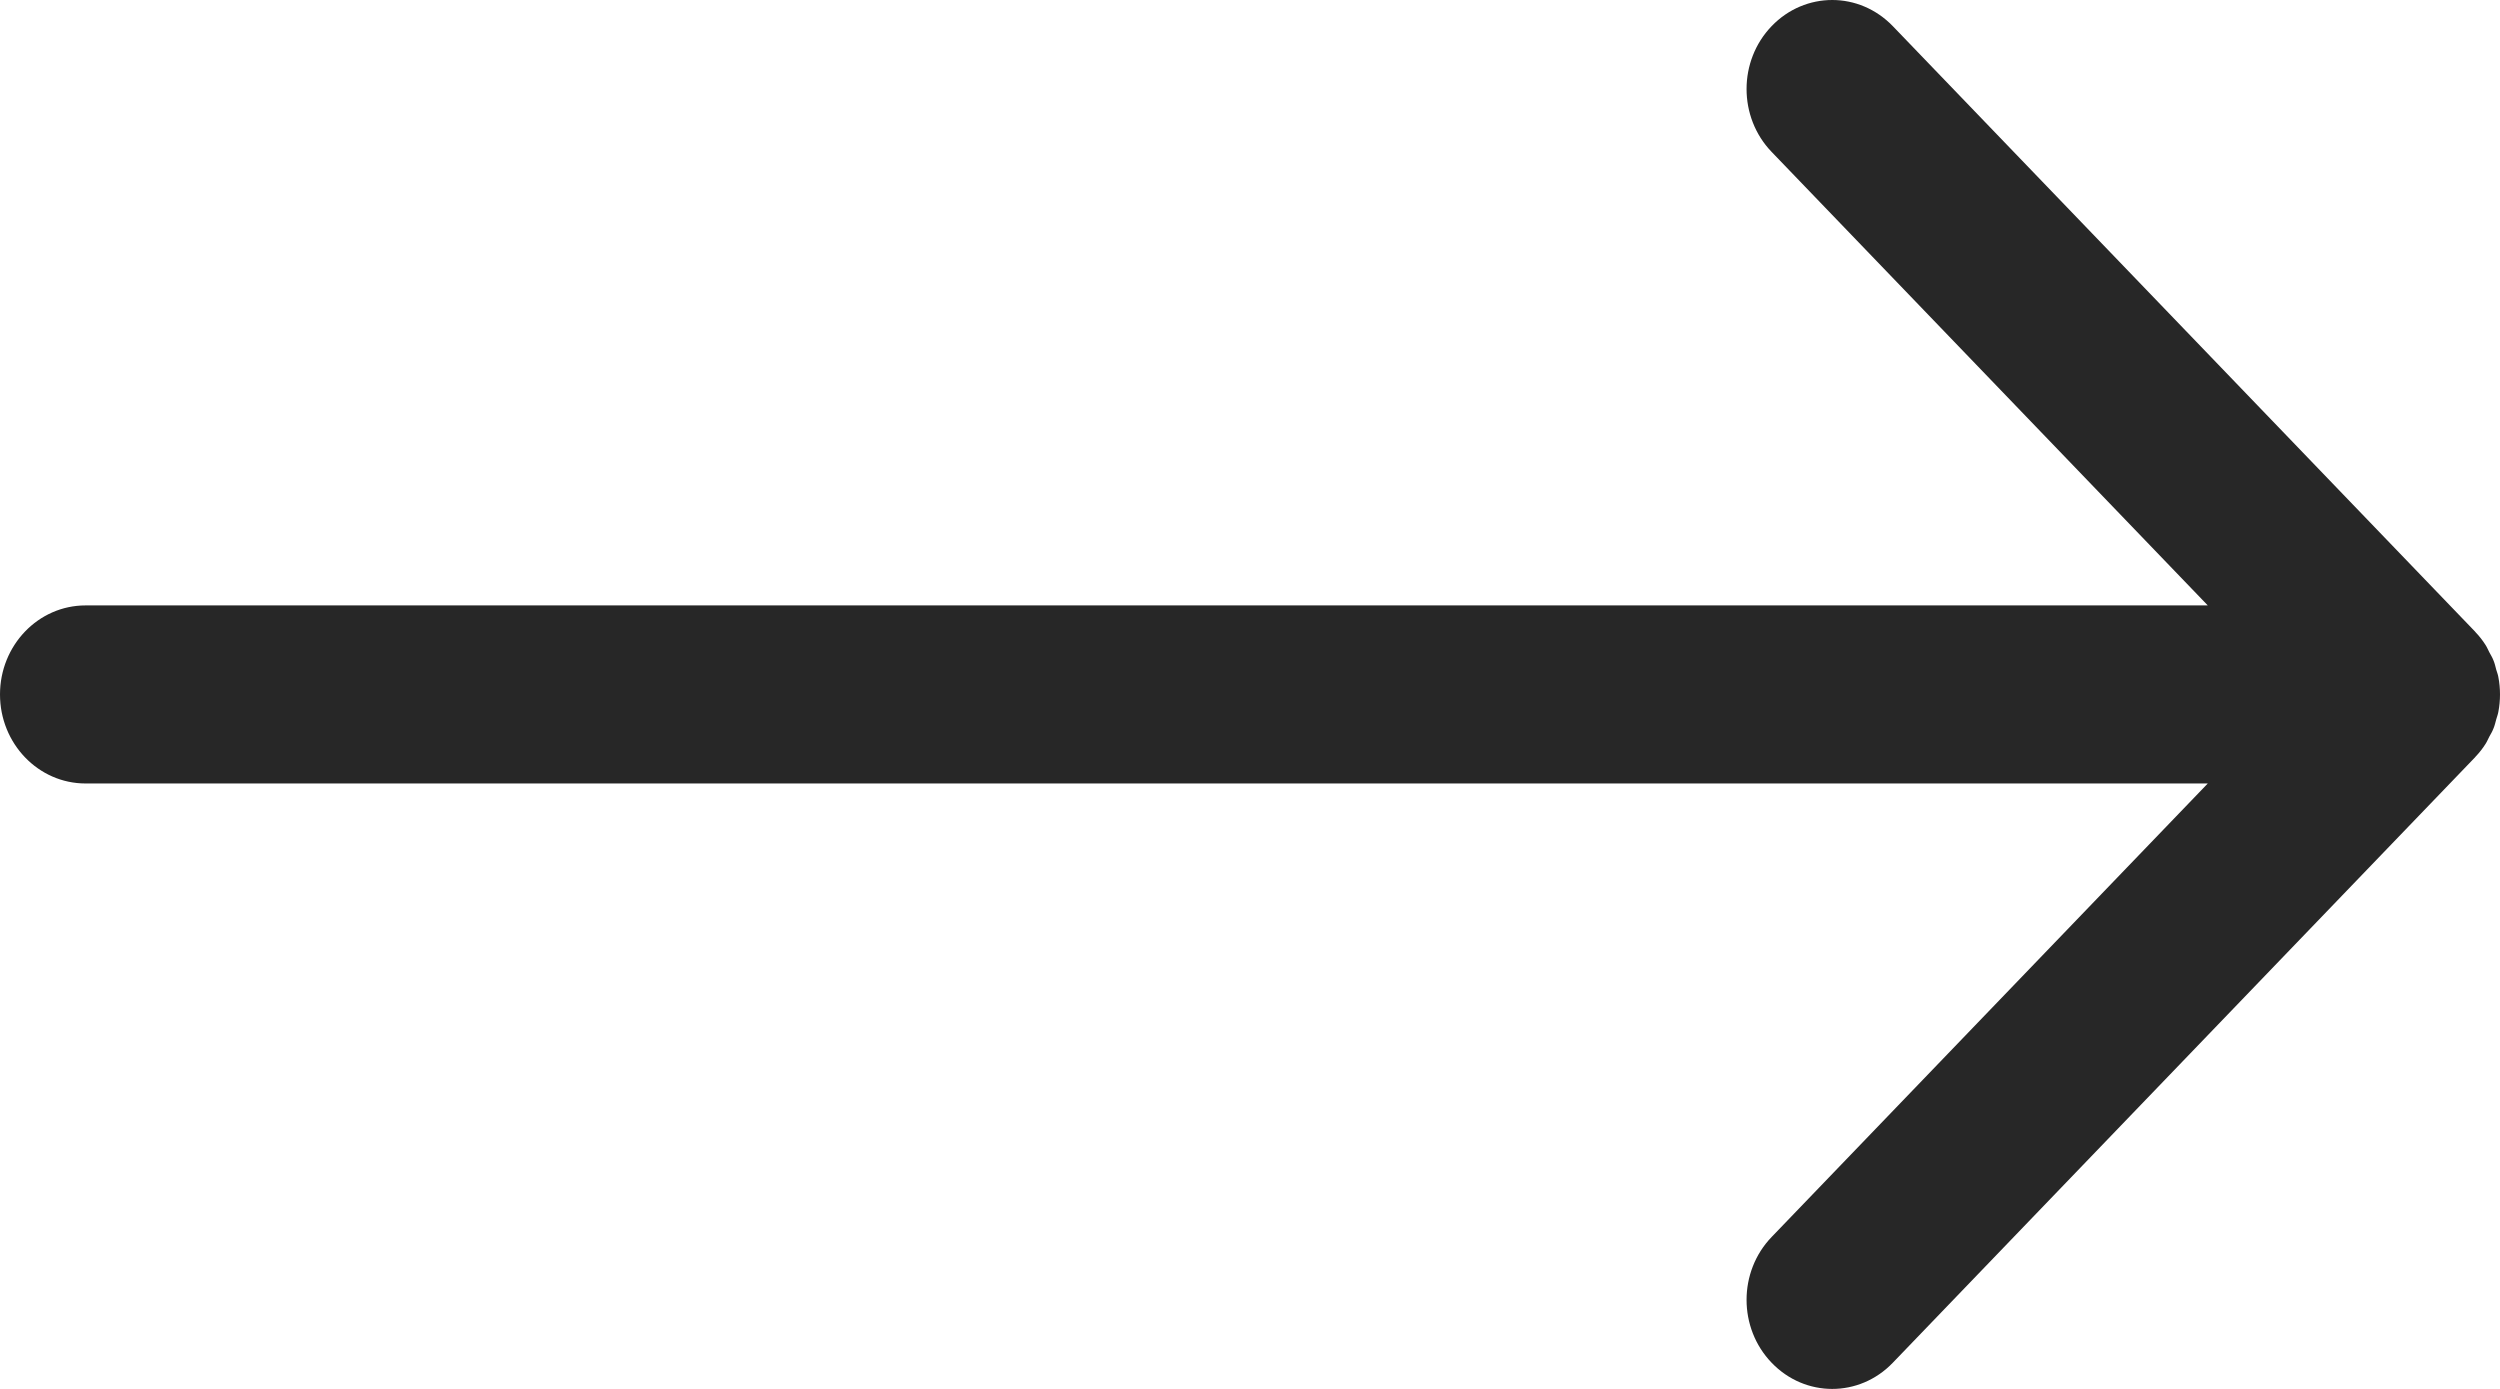 <?xml version="1.0" encoding="UTF-8"?>
<svg width="18px" height="10px" viewBox="0 0 18 10" version="1.1" xmlns="http://www.w3.org/2000/svg" xmlns:xlink="http://www.w3.org/1999/xlink">
    <!-- Generator: Sketch 55.1 (78136) - https://sketchapp.com -->
    <title>home_ico_arrow_right</title>
    <desc>Created with Sketch.</desc>
    <g id="-" stroke="none" stroke-width="1" fill="none" fill-rule="evenodd">
        <g id="1-1-1首页--10.28" transform="translate(-1178, -3269)" fill="#272727">
            <g id="编组-18" transform="translate(0, 2613)">
                <g id="编组-11" transform="translate(960, 213)">
                    <g id="btn" transform="translate(140, 426)">
                        <g id="home_ico_arrow_right" transform="translate(87, 22) scale(1, -1) translate(-87, -22) translate(78, 17)">
                            <path d="M17.896,5.356 C17.907,5.339 17.914,5.321 17.923,5.304 C17.934,5.284 17.945,5.266 17.953,5.245 C17.962,5.224 17.967,5.201 17.973,5.178 C17.978,5.161 17.985,5.144 17.988,5.126 C18.004,5.043 18.004,4.957 17.988,4.874 C17.985,4.856 17.978,4.839 17.973,4.821 C17.967,4.799 17.962,4.776 17.953,4.755 C17.945,4.734 17.934,4.715 17.923,4.696 C17.914,4.679 17.907,4.661 17.896,4.644 C17.875,4.611 17.851,4.58 17.824,4.552 C17.822,4.55 17.821,4.548 17.82,4.547 L13.628,0.188 C13.387,-0.063 12.997,-0.063 12.756,0.188 C12.515,0.438 12.515,0.844 12.756,1.094 L15.896,4.359 L0.616,4.359 C0.276,4.359 0,4.646 0,5 C0,5.354 0.276,5.641 0.616,5.641 L15.896,5.641 L12.756,8.906 C12.515,9.156 12.515,9.562 12.756,9.812 C12.876,9.937 13.034,10 13.192,10 C13.35,10 13.507,9.937 13.628,9.812 L17.82,5.453 C17.821,5.452 17.822,5.45 17.824,5.448 C17.851,5.42 17.875,5.389 17.896,5.356" id="Fill-1"></path>
                        </g>
                    </g>
                </g>
            </g>
        </g>
    </g>
</svg>